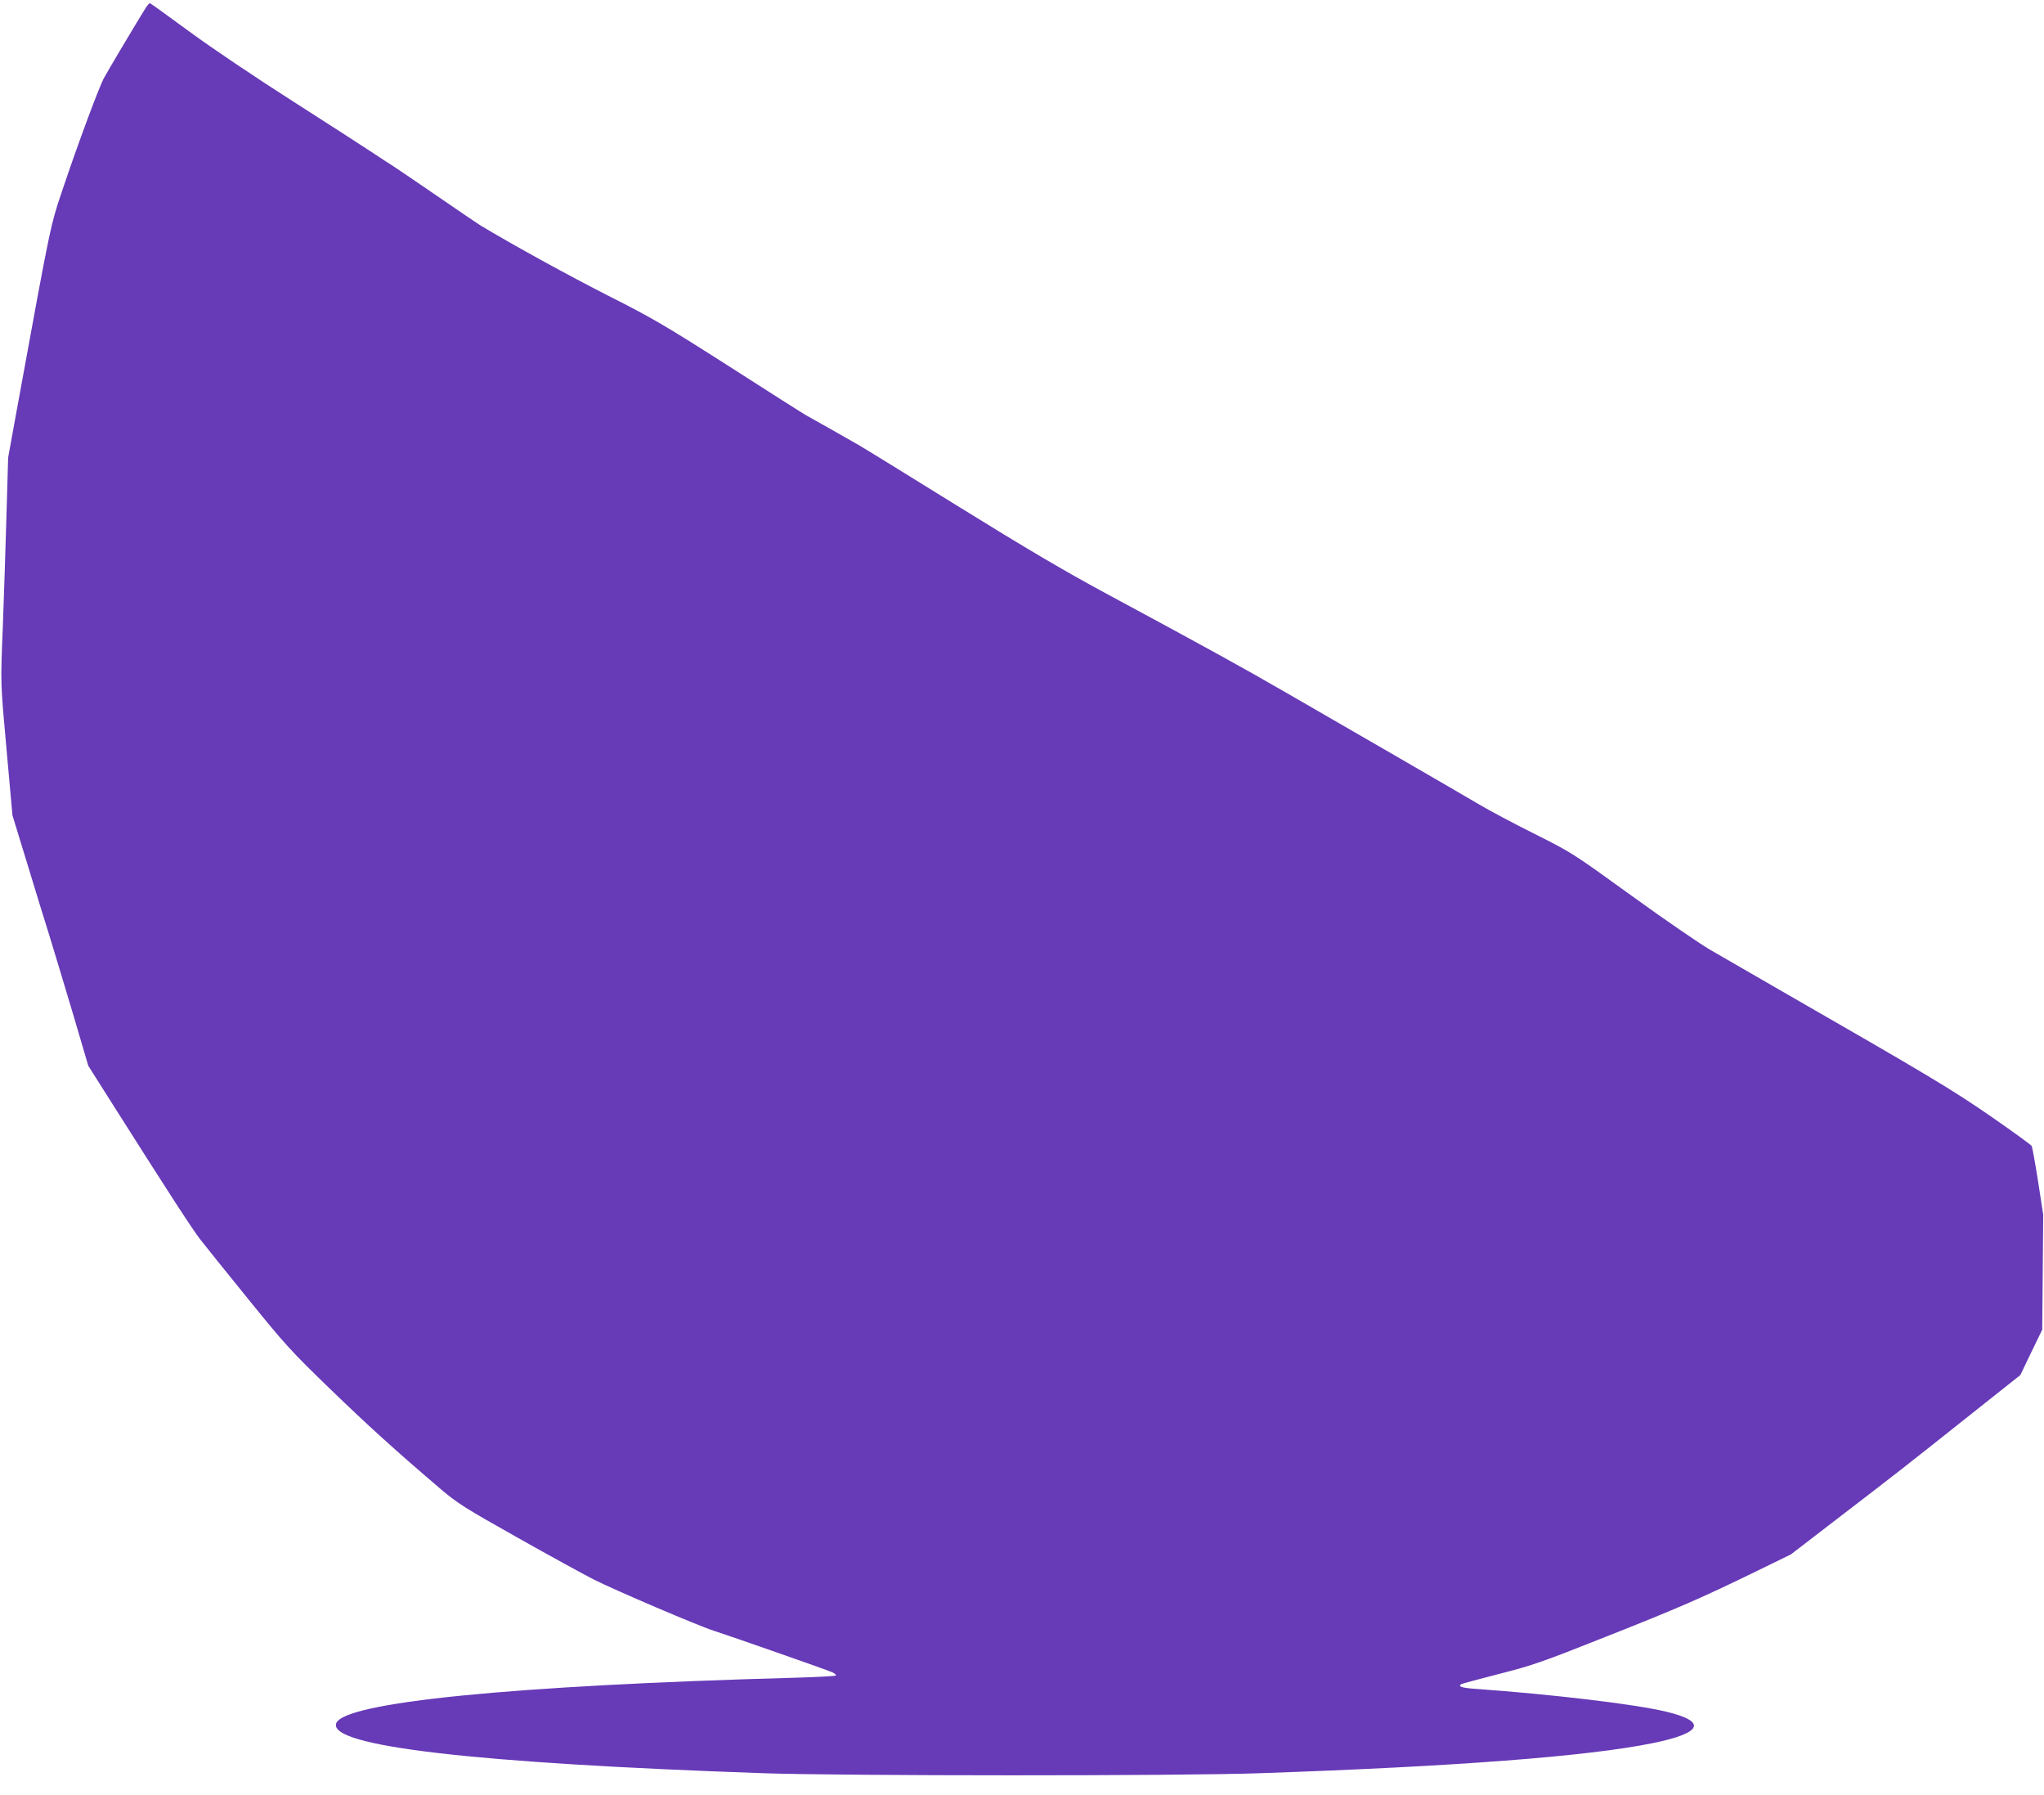 <?xml version="1.0" standalone="no"?>
<!DOCTYPE svg PUBLIC "-//W3C//DTD SVG 20010904//EN"
 "http://www.w3.org/TR/2001/REC-SVG-20010904/DTD/svg10.dtd">
<svg version="1.0" xmlns="http://www.w3.org/2000/svg"
 width="1280pt" height="1124pt" viewBox="0 0 1280 1124"
 preserveAspectRatio="xMidYMid meet">
<g transform="translate(0,1124) scale(0.1,-0.1)"
fill="#673ab7" stroke="none">
<path d="M914 11193 c-36 -56 -246 -408 -265 -445 -32 -63 -157 -398 -246
-662 -92 -273 -76 -200 -303 -1441 l-49 -270 -11 -380 c-6 -209 -16 -510 -22
-670 -15 -377 -16 -348 25 -800 l35 -390 92 -300 c50 -165 113 -370 140 -455
26 -85 92 -303 146 -484 l97 -329 162 -256 c339 -535 490 -768 539 -831 28
-36 163 -204 300 -373 231 -285 267 -325 510 -560 245 -237 420 -395 697 -631
105 -89 151 -118 480 -303 200 -113 416 -231 479 -263 124 -63 659 -292 750
-320 97 -31 714 -247 742 -260 15 -7 25 -16 23 -20 -3 -4 -116 -10 -252 -14
-1781 -49 -2836 -154 -2878 -287 -45 -142 863 -248 2675 -311 496 -17 2603
-18 3110 0 1221 42 2050 105 2458 188 315 64 345 136 83 198 -198 47 -713 108
-1189 142 -88 6 -115 15 -91 30 6 3 113 32 238 64 205 52 266 73 661 230 461
182 605 245 950 413 l215 105 311 239 c355 272 416 320 826 646 l300 238 68
142 69 142 3 360 3 360 -32 208 c-18 114 -36 214 -40 222 -5 8 -121 92 -258
187 -247 170 -389 255 -1315 787 -184 106 -384 222 -445 257 -60 35 -279 185
-485 334 -372 269 -377 272 -610 389 -129 64 -284 147 -345 183 -60 36 -299
174 -530 308 -231 133 -536 309 -677 391 -264 153 -522 295 -1133 624 -256
138 -504 284 -925 545 -316 196 -595 368 -620 382 -64 37 -299 170 -332 188
-15 8 -231 145 -480 305 -409 261 -483 304 -758 443 -244 124 -589 313 -802
441 -15 9 -138 93 -275 187 -136 93 -262 179 -280 190 -17 10 -69 44 -115 75
-46 31 -270 175 -498 321 -237 151 -518 340 -655 441 -132 97 -243 177 -246
177 -4 0 -15 -12 -25 -27z"/>
</g>
</svg>
